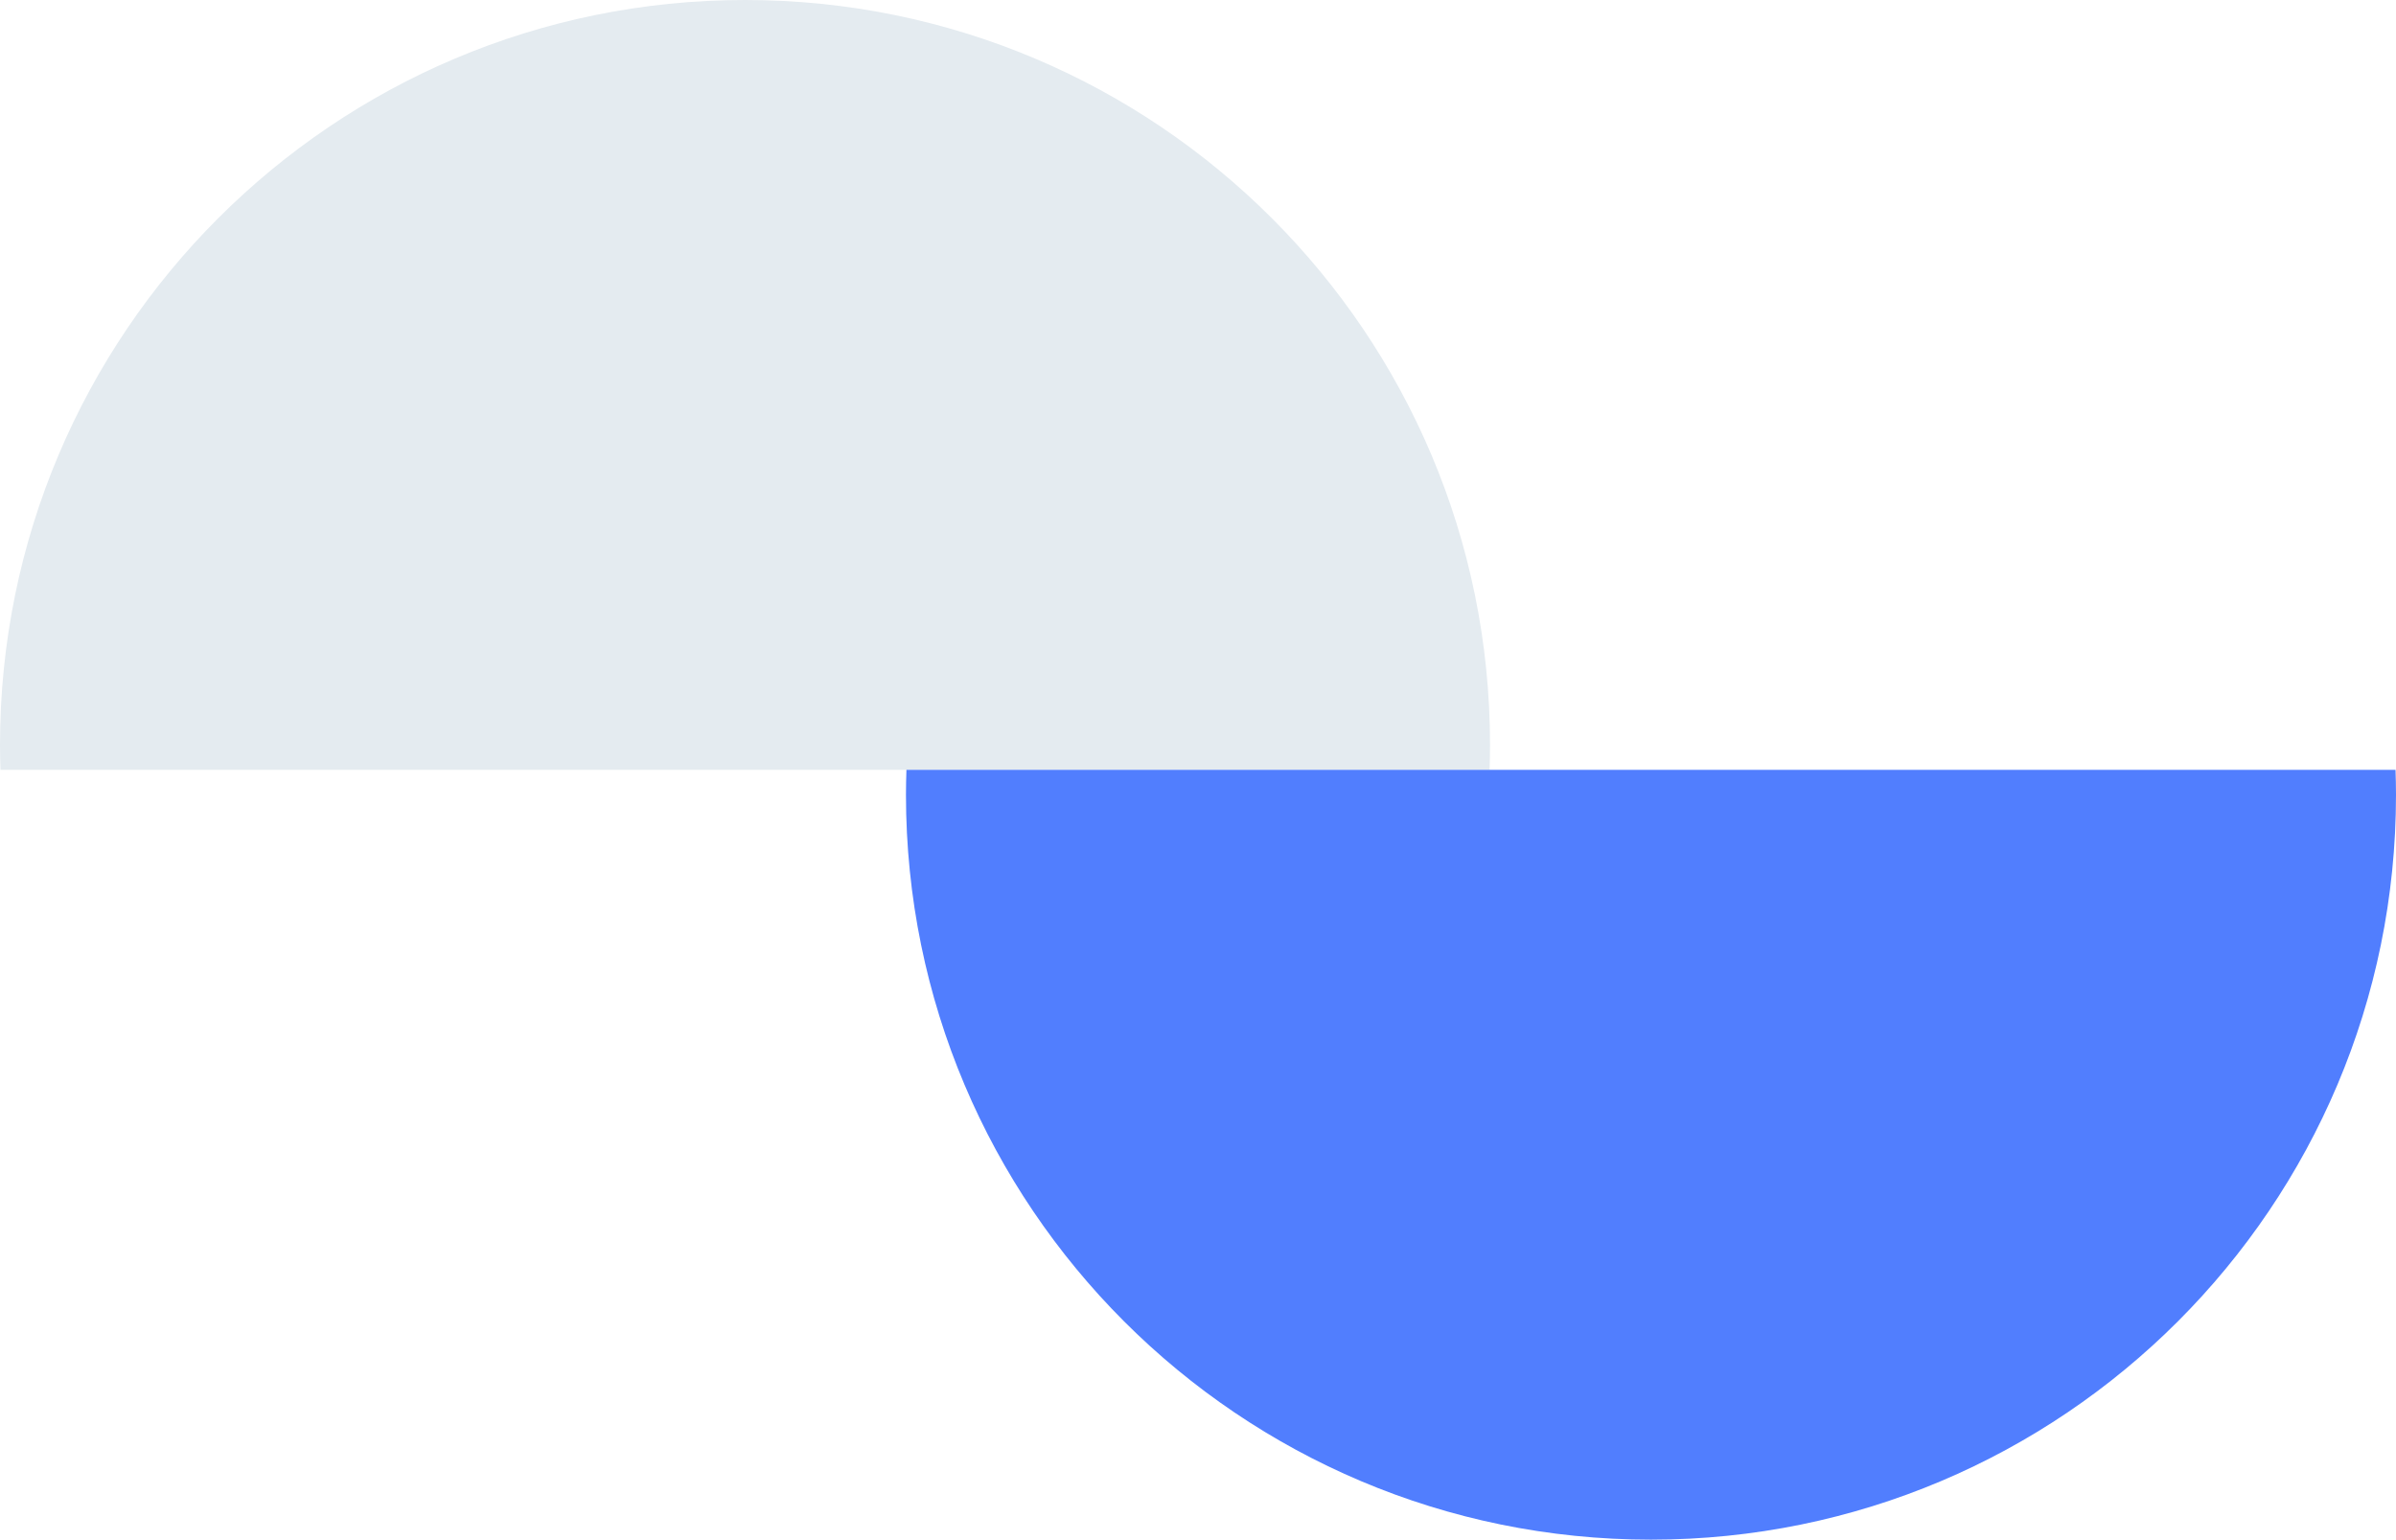 <?xml version="1.0" encoding="UTF-8"?><svg id="Layer_2" xmlns="http://www.w3.org/2000/svg" viewBox="0 0 722 464"><defs><style>.cls-1{fill:#517efe;}.cls-1,.cls-2{stroke-width:0px;}.cls-2{fill:#e4ebf0;}</style></defs><g id="Layer_1-2"><path class="cls-2" d="m224.5,0C100.51,0,0,100.51,0,224.5c0,2.51.06,5.01.14,7.5h448.72c.08-2.49.14-4.99.14-7.5C449,100.51,348.49,0,224.5,0Z"/><path class="cls-1" d="m273,239.5c0,123.99,100.51,224.5,224.5,224.5s224.5-100.51,224.5-224.5c0-2.51-.06-5.01-.14-7.5h-448.72c-.08,2.49-.14,4.99-.14,7.5Z"/></g></svg>